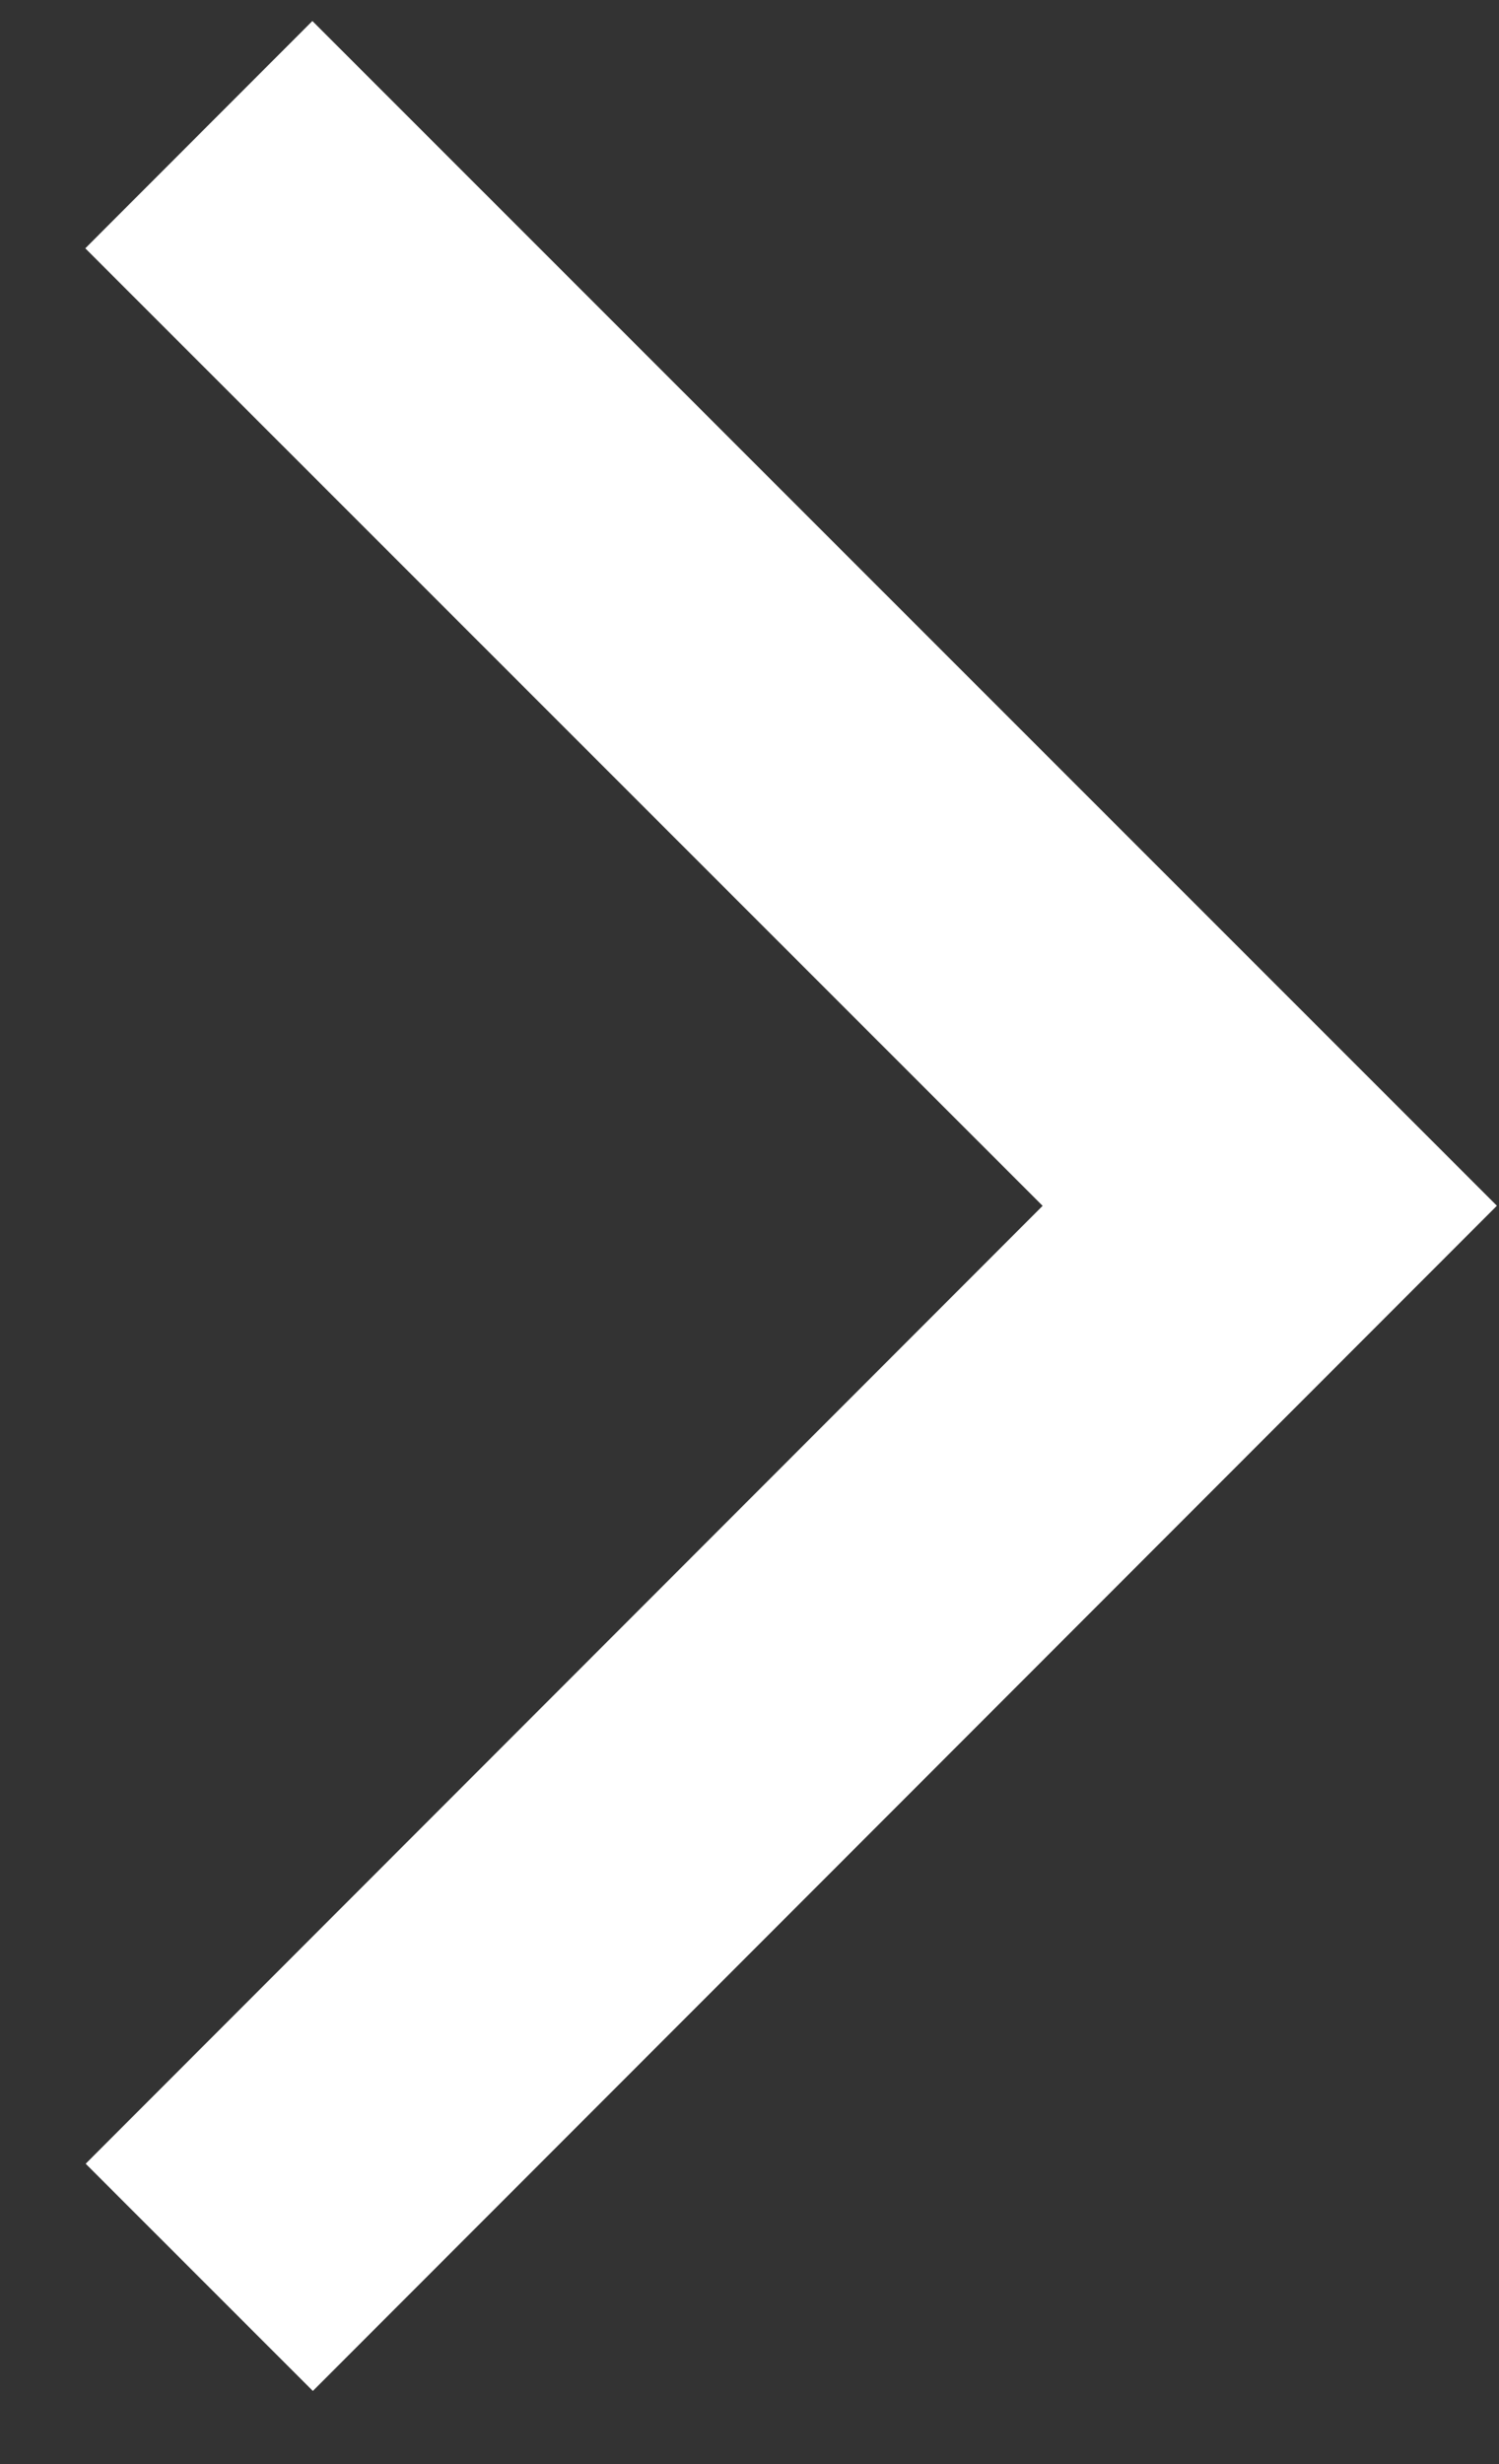 <?xml version="1.0" encoding="UTF-8"?>
<svg xmlns="http://www.w3.org/2000/svg" width="14" height="23" viewBox="0 0 14 23" fill="none">
  <rect x="0" y="0" width="14" height="23" fill="#333333" stroke="none"/>
  <path id="Vector 49" d="M1.857 1.257L11.859 11.255L1.861 21.257" stroke="white" stroke-width="3"></path>
</svg>
